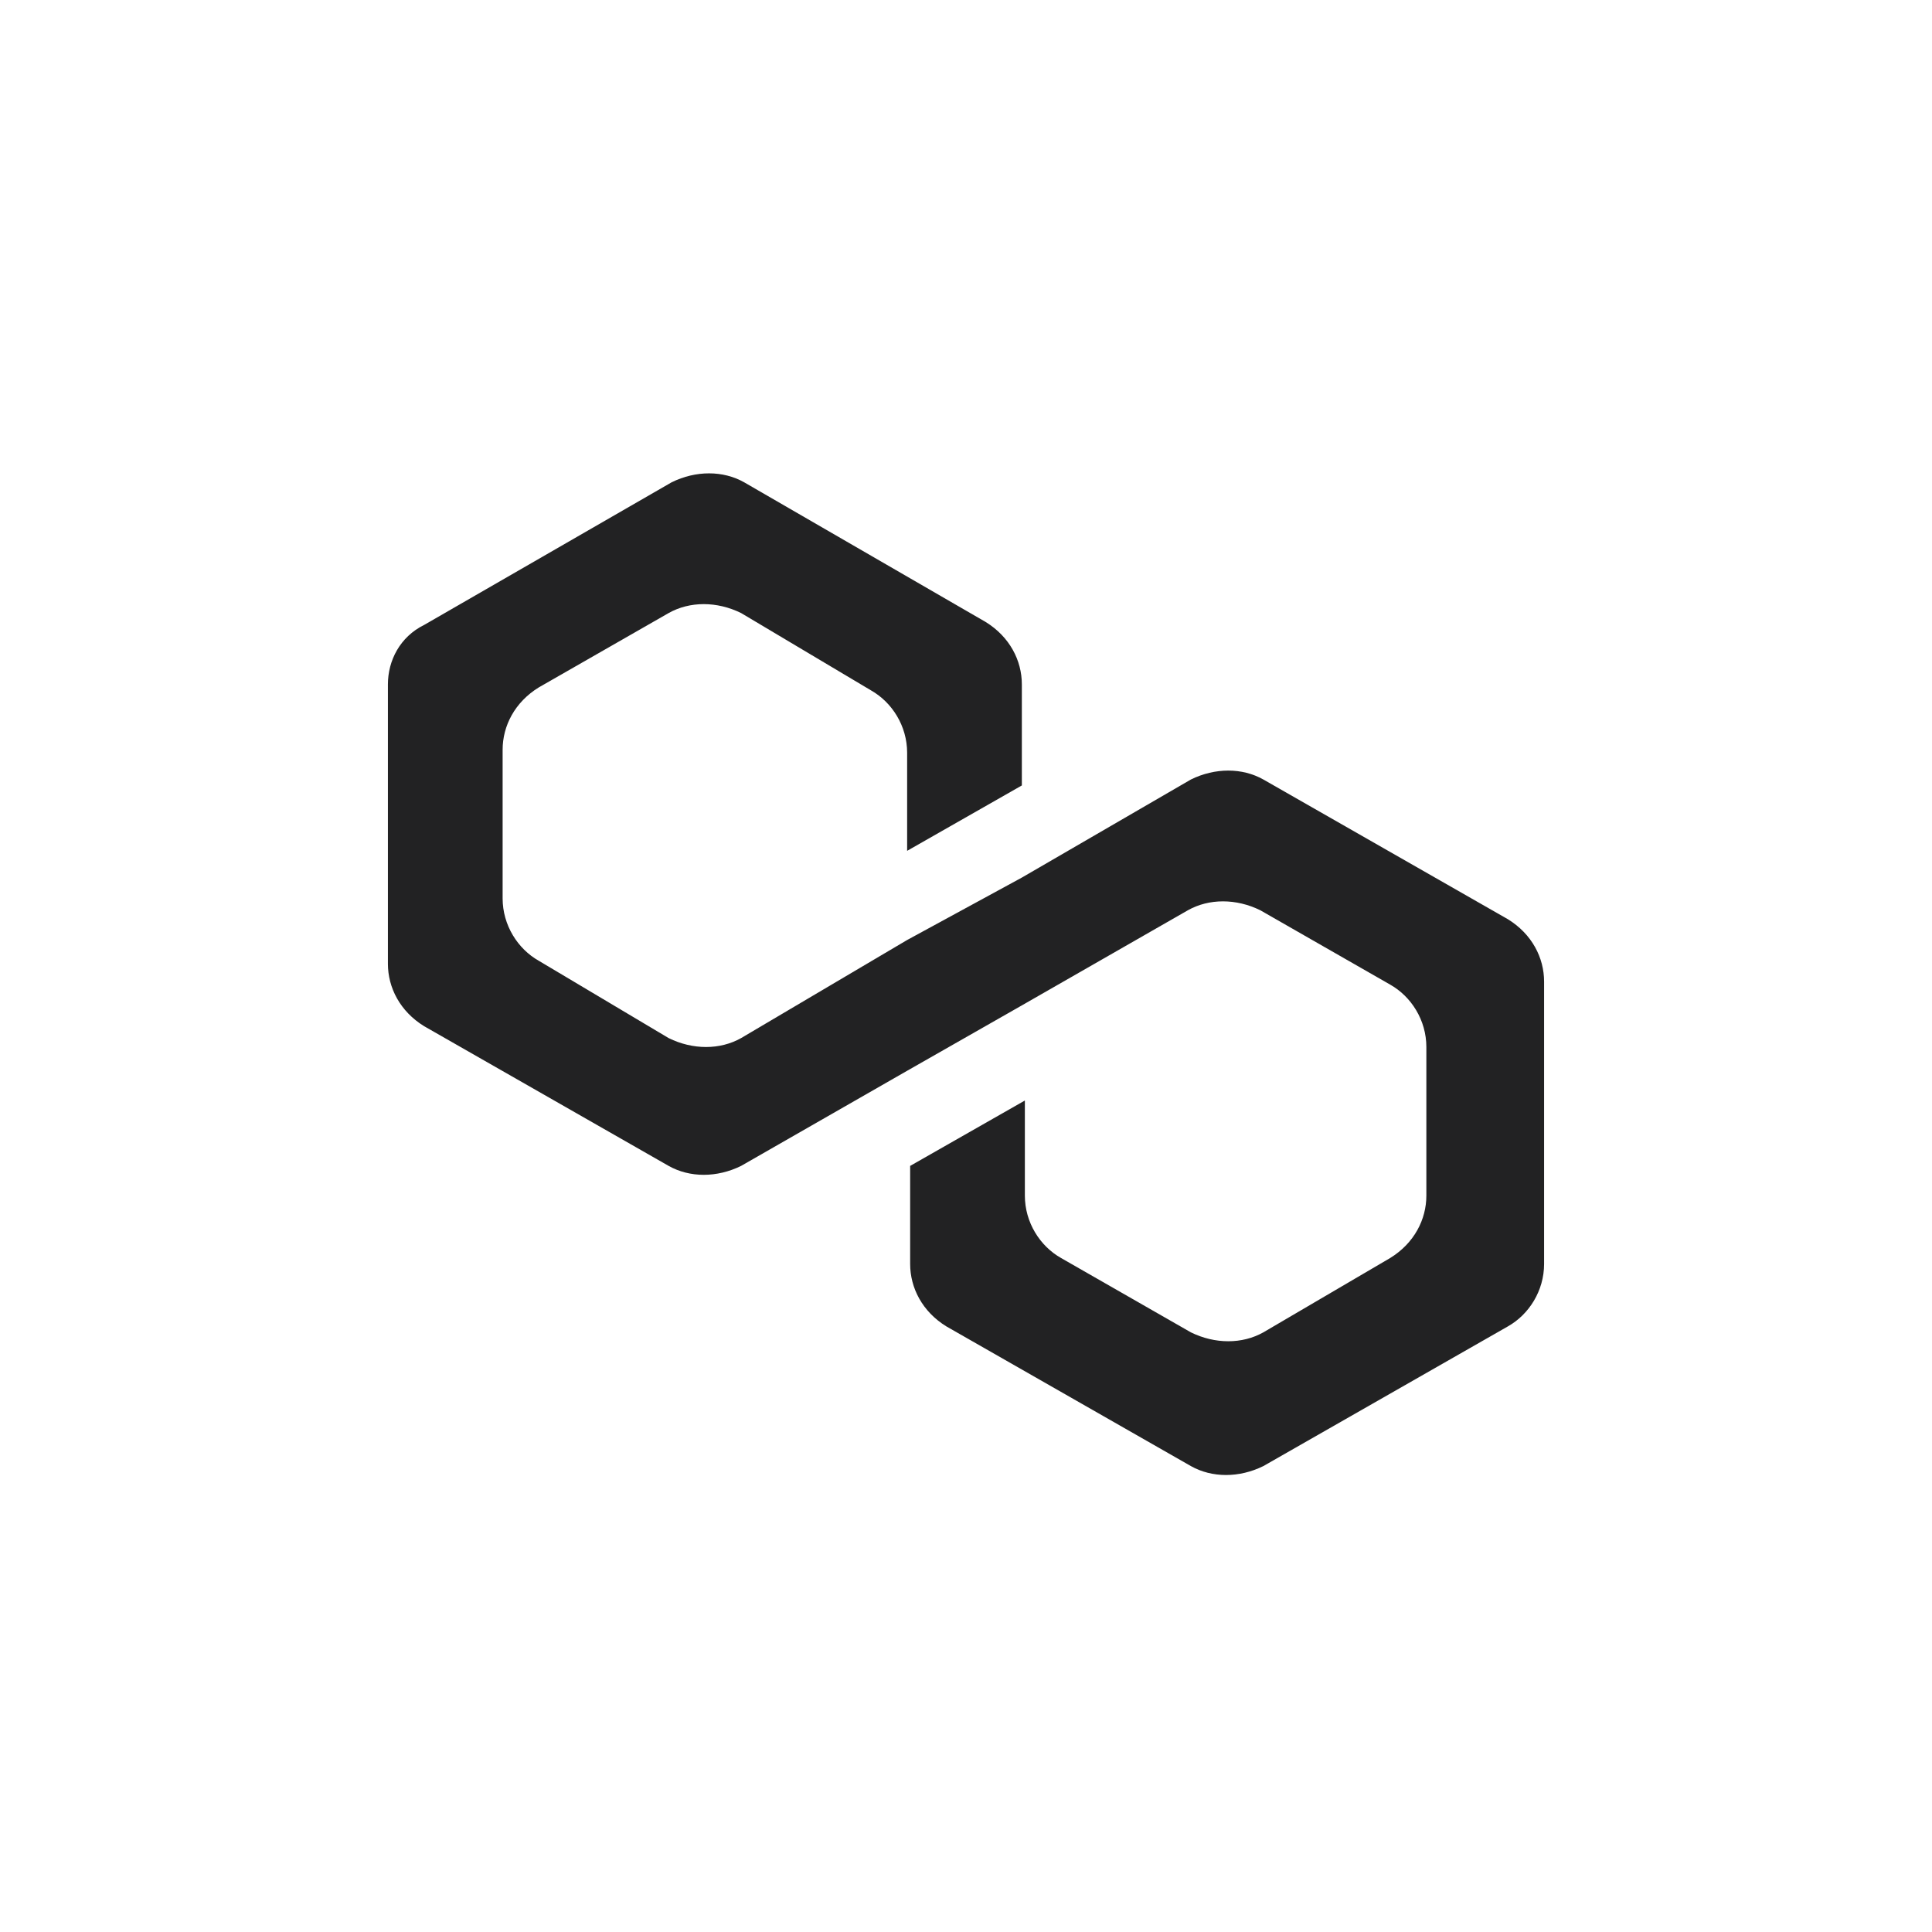 <svg width="64" height="64" viewBox="0 0 64 64" fill="none" xmlns="http://www.w3.org/2000/svg">
<path d="M41.85 25.822C41.15 25.428 40.25 25.428 39.45 25.822L33.85 29.071L30.05 31.139L24.55 34.388C23.85 34.782 22.95 34.782 22.15 34.388L17.85 31.828C17.15 31.434 16.65 30.646 16.65 29.76V24.837C16.65 24.049 17.05 23.262 17.85 22.77L22.15 20.308C22.85 19.914 23.75 19.914 24.55 20.308L28.85 22.868C29.55 23.262 30.05 24.049 30.05 24.936V28.185L33.85 26.019V22.671C33.85 21.883 33.45 21.096 32.65 20.603L24.65 15.976C23.95 15.582 23.05 15.582 22.25 15.976L14.05 20.702C13.25 21.096 12.85 21.883 12.85 22.671V31.927C12.85 32.714 13.25 33.502 14.05 33.994L22.15 38.622C22.85 39.016 23.75 39.016 24.55 38.622L30.05 35.471L33.85 33.305L39.35 30.154C40.05 29.76 40.95 29.76 41.75 30.154L46.05 32.616C46.75 33.01 47.25 33.797 47.25 34.683V39.606C47.25 40.394 46.85 41.182 46.05 41.674L41.85 44.136C41.15 44.529 40.25 44.529 39.45 44.136L35.15 41.674C34.45 41.28 33.95 40.493 33.95 39.606V36.456L30.15 38.622V41.871C30.15 42.659 30.55 43.447 31.35 43.939L39.45 48.566C40.15 48.96 41.05 48.96 41.85 48.566L49.95 43.939C50.65 43.545 51.15 42.757 51.15 41.871V32.517C51.15 31.73 50.75 30.942 49.95 30.45L41.85 25.822Z" fill="#222223"/>
</svg>
